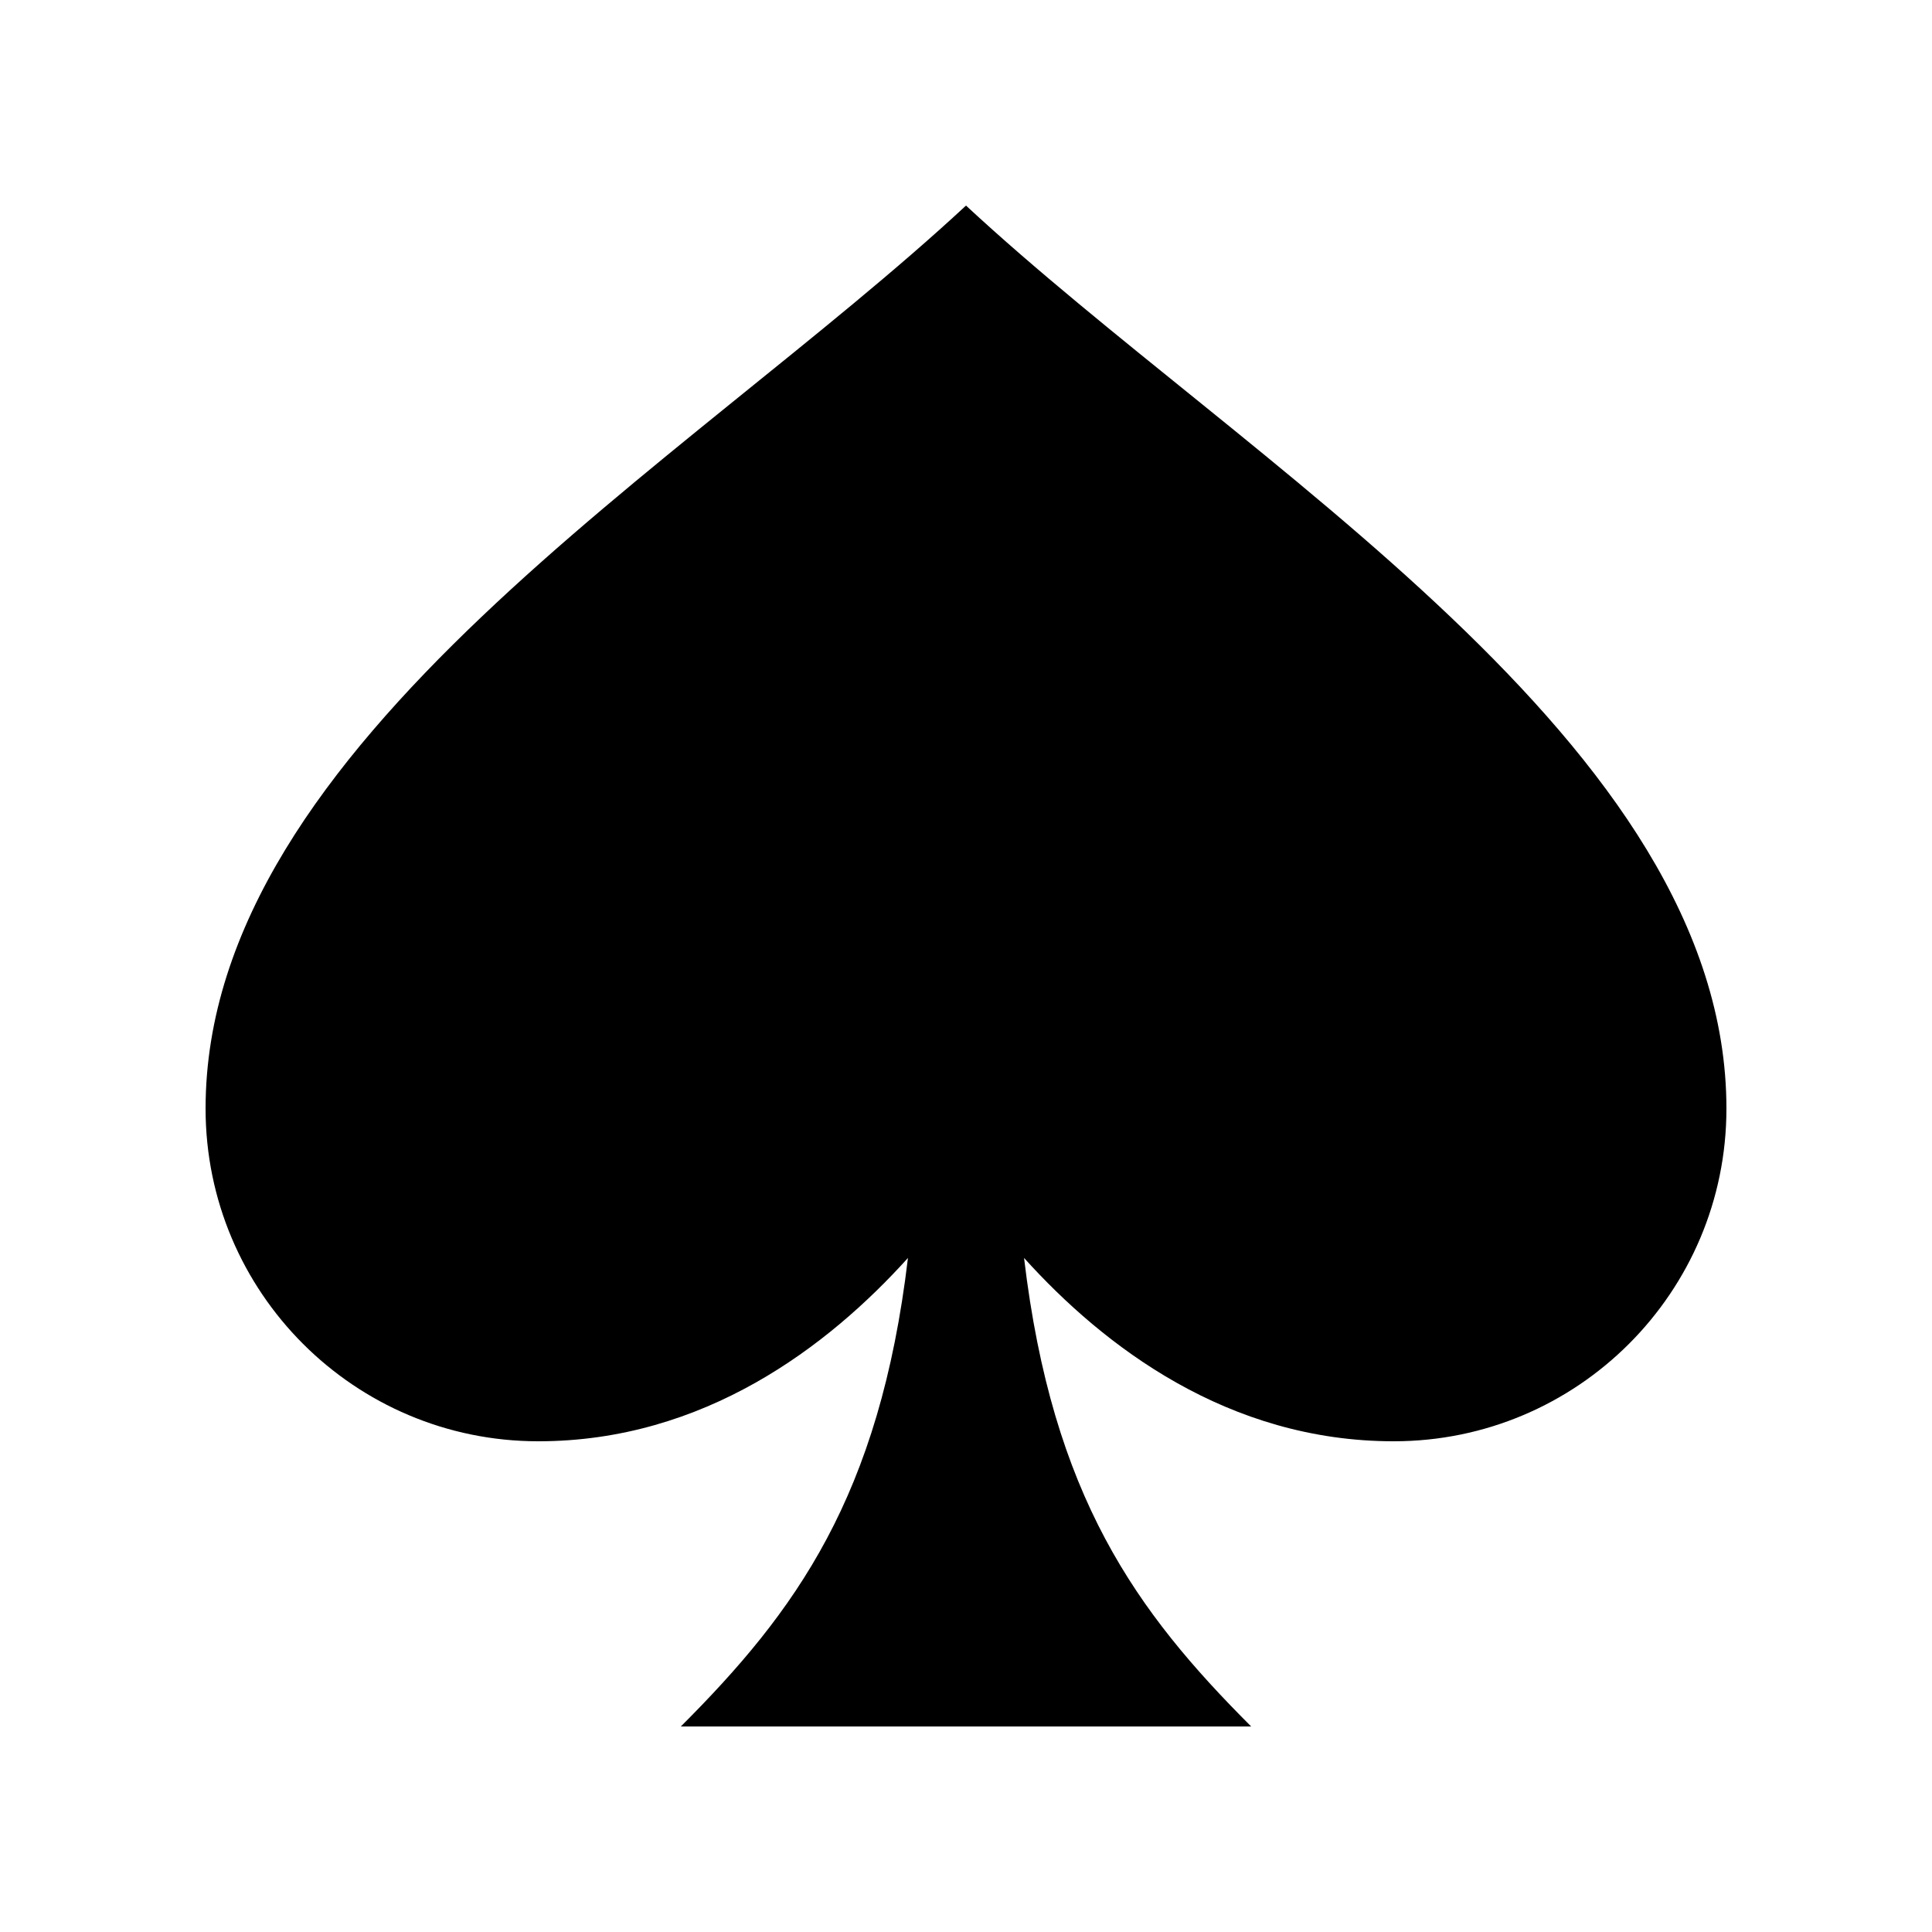 <?xml version="1.0" encoding="UTF-8"?>
<!-- Uploaded to: ICON Repo, www.iconrepo.com, Generator: ICON Repo Mixer Tools -->
<svg fill="#000000" width="800px" height="800px" version="1.1" viewBox="144 144 512 512" xmlns="http://www.w3.org/2000/svg">
 <path d="m400 198.48c-73.742 68.473-201.52 142.47-201.52 239.31 0 48.691 39.473 88.164 88.164 88.164 43.949 0 76.828-25.145 97.973-48.582-7.519 63.285-29.766 93.734-60.188 124.16h151.14c-30.422-30.422-52.668-60.871-60.184-124.16 21.145 23.438 54.023 48.582 97.969 48.582 48.695 0 88.168-39.473 88.168-88.164 0-96.84-127.78-170.84-201.52-239.31z"/>
</svg>